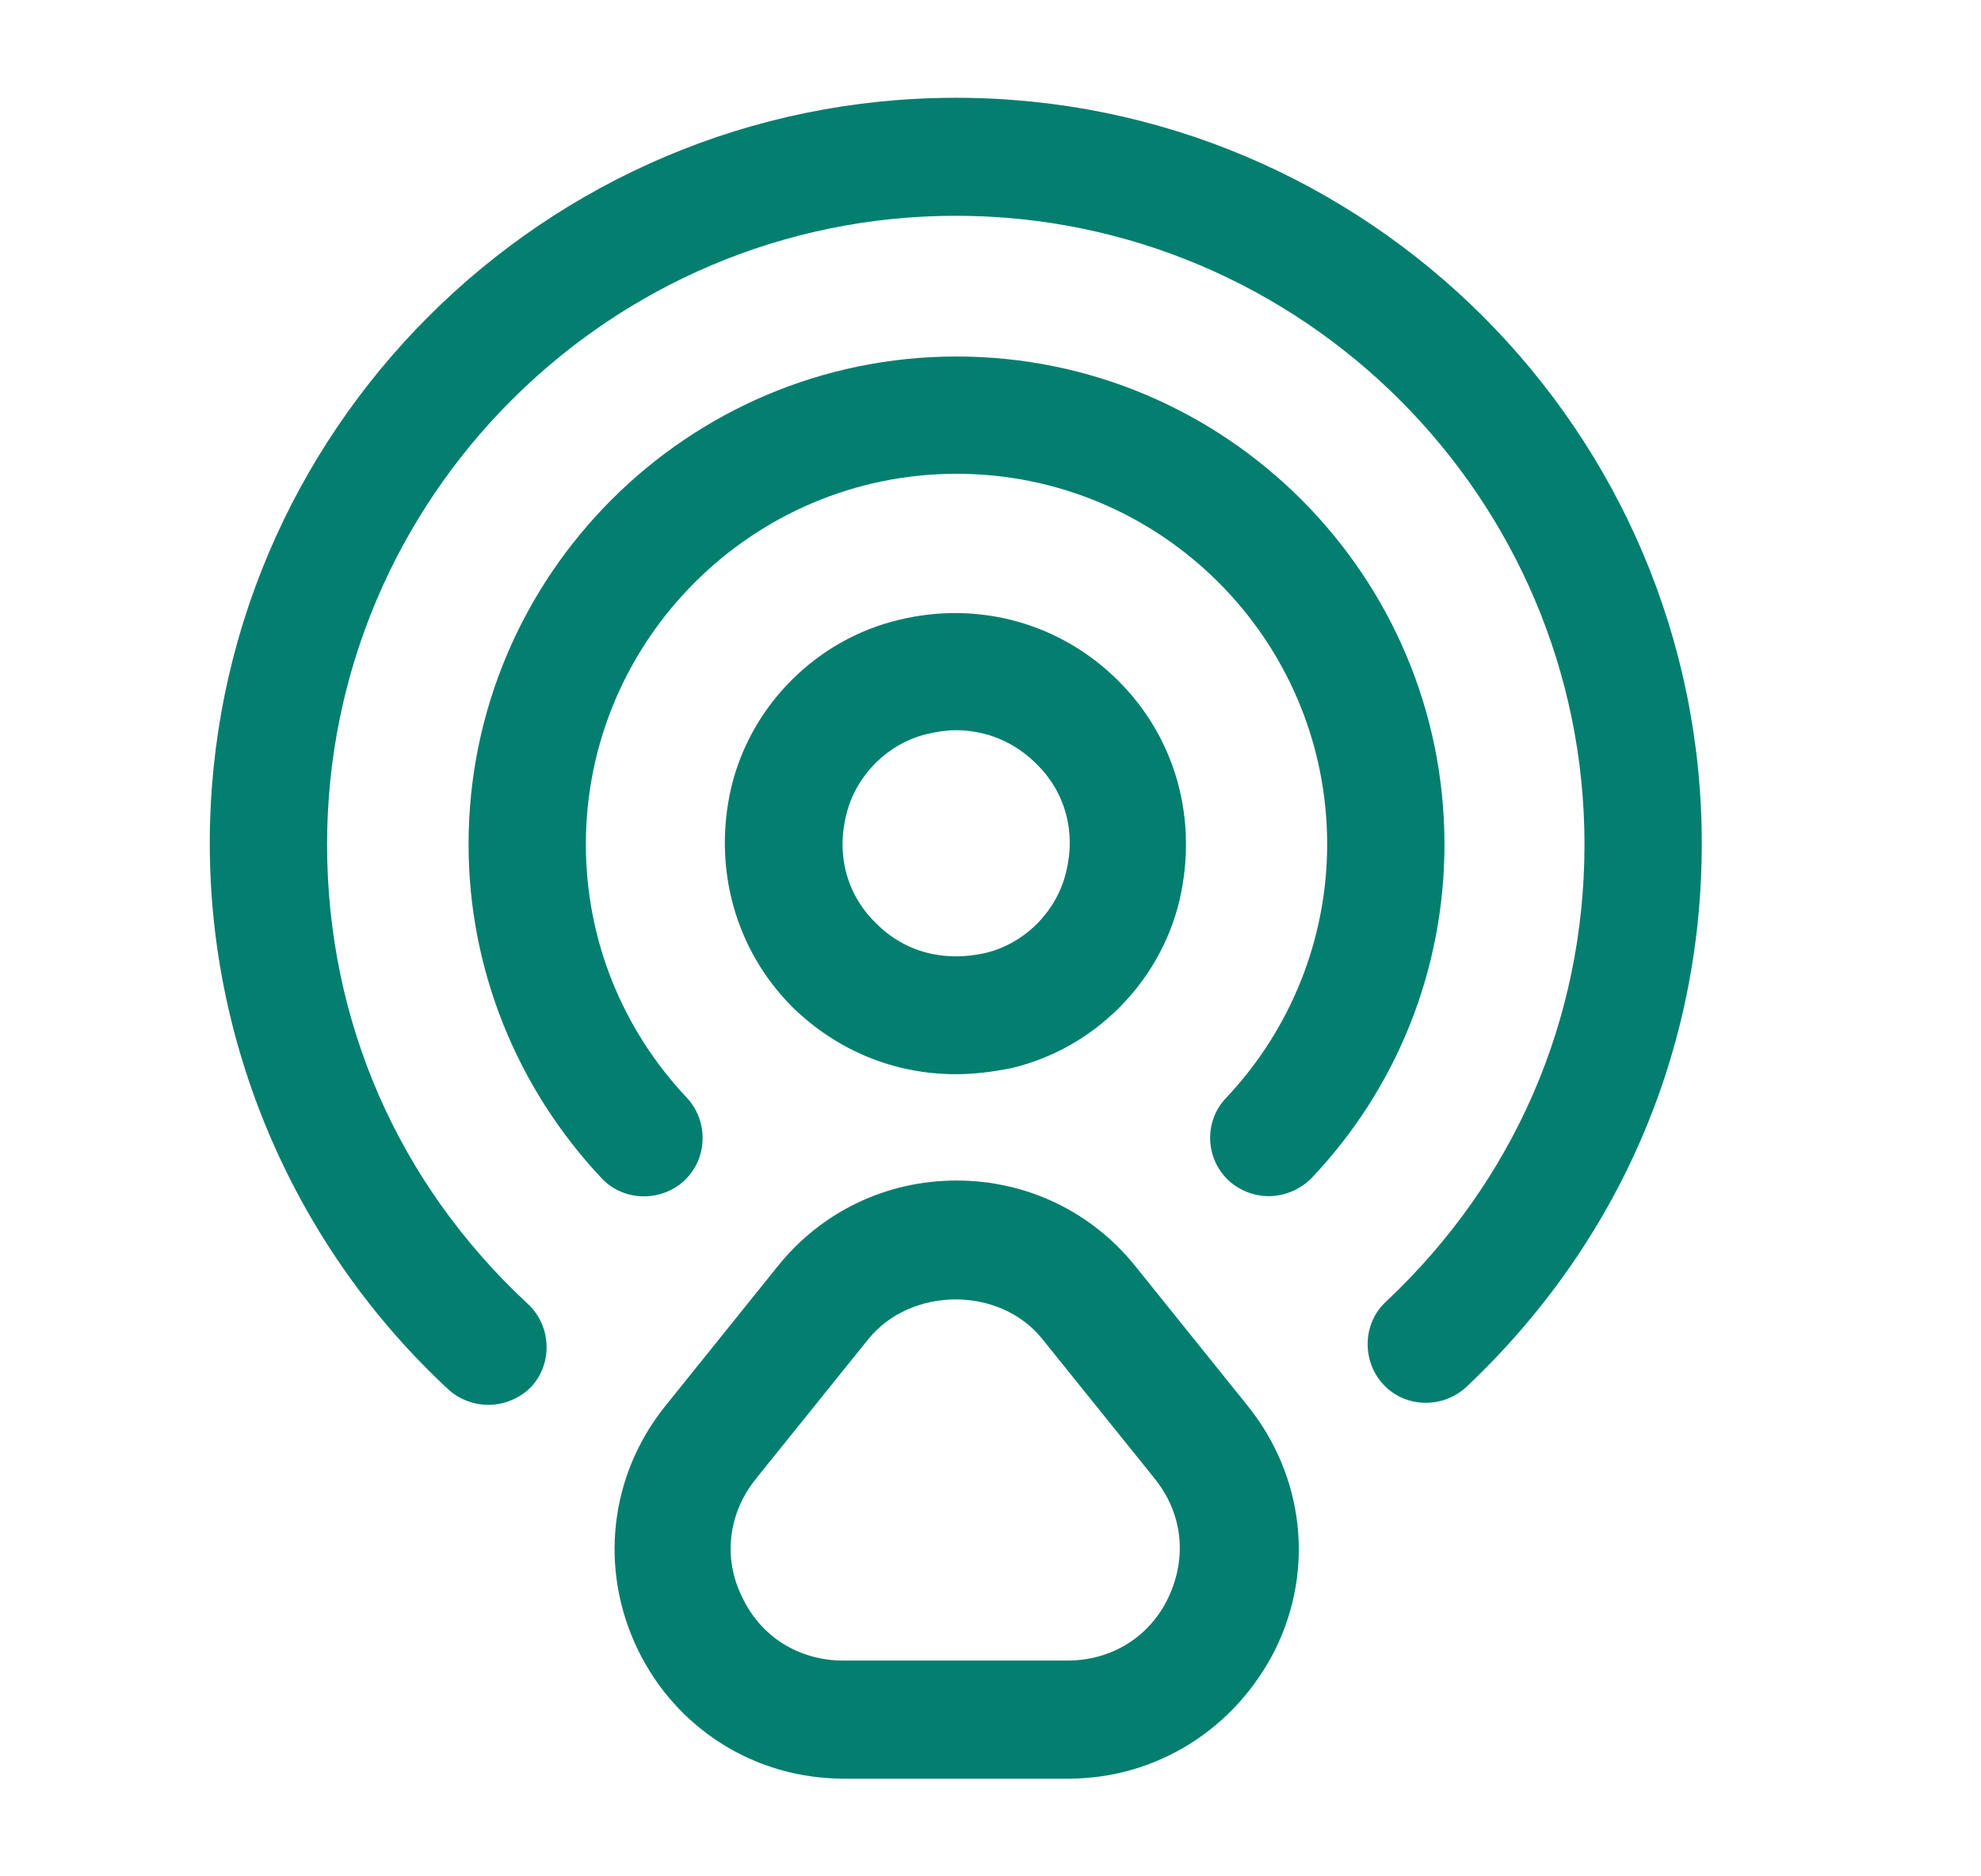 <?xml version="1.0" encoding="UTF-8"?> <svg xmlns="http://www.w3.org/2000/svg" width="19" height="18" viewBox="0 0 19 18" fill="none"><path d="M9.167 10.305C8.582 10.305 8.027 10.08 7.599 9.66C7.052 9.112 6.834 8.325 7.014 7.552C7.202 6.765 7.832 6.135 8.619 5.947C9.384 5.76 10.172 5.977 10.727 6.532C11.282 7.087 11.492 7.867 11.312 8.64C11.124 9.427 10.494 10.057 9.707 10.245C9.527 10.282 9.347 10.305 9.167 10.305ZM9.167 7.005C9.077 7.005 8.979 7.02 8.889 7.042C8.514 7.132 8.207 7.44 8.117 7.815C8.019 8.205 8.124 8.587 8.402 8.857C8.679 9.135 9.054 9.232 9.452 9.142C9.827 9.052 10.134 8.745 10.224 8.37C10.322 7.98 10.217 7.597 9.939 7.327C9.729 7.117 9.459 7.005 9.167 7.005Z" fill="#047E6F"></path><path d="M4.682 13.477C4.547 13.477 4.404 13.425 4.299 13.328C2.844 11.977 2.012 10.072 2.012 8.092C2.012 4.147 5.222 0.938 9.167 0.938C13.112 0.938 16.322 4.147 16.322 8.092C16.322 10.088 15.519 11.932 14.064 13.305C13.839 13.515 13.479 13.508 13.269 13.283C13.059 13.057 13.067 12.697 13.292 12.488C14.522 11.332 15.197 9.78 15.197 8.1C15.197 4.777 12.489 2.07 9.167 2.07C5.844 2.07 3.137 4.777 3.137 8.1C3.137 9.795 3.819 11.355 5.064 12.51C5.289 12.72 5.304 13.08 5.094 13.305C4.982 13.418 4.832 13.477 4.682 13.477Z" fill="#047E6F"></path><path d="M12.167 11.475C12.032 11.475 11.889 11.422 11.784 11.325C11.559 11.115 11.544 10.755 11.762 10.53C12.384 9.87 12.729 9 12.729 8.1C12.729 6.135 11.132 4.545 9.174 4.545C7.217 4.545 5.619 6.142 5.619 8.1C5.619 9.007 5.964 9.87 6.587 10.53C6.797 10.755 6.789 11.115 6.564 11.325C6.339 11.535 5.979 11.527 5.769 11.302C4.952 10.432 4.494 9.292 4.494 8.1C4.494 5.52 6.594 3.42 9.174 3.42C11.754 3.42 13.854 5.52 13.854 8.1C13.854 9.292 13.404 10.432 12.579 11.302C12.467 11.415 12.317 11.475 12.167 11.475Z" fill="#047E6F"></path><path d="M10.247 17.063H8.094C7.239 17.063 6.482 16.583 6.114 15.818C5.747 15.053 5.844 14.16 6.377 13.493L7.457 12.15C7.877 11.625 8.499 11.325 9.174 11.325C9.849 11.325 10.472 11.625 10.892 12.15L11.972 13.493C12.504 14.16 12.609 15.053 12.234 15.818C11.852 16.583 11.094 17.063 10.247 17.063ZM8.327 12.848L7.247 14.19C6.984 14.52 6.932 14.948 7.119 15.323C7.299 15.705 7.667 15.93 8.087 15.93H10.239C10.659 15.93 11.027 15.705 11.207 15.323C11.387 14.94 11.342 14.52 11.079 14.19L9.999 12.848C9.594 12.338 8.739 12.338 8.327 12.848Z" fill="#047E6F"></path></svg> 